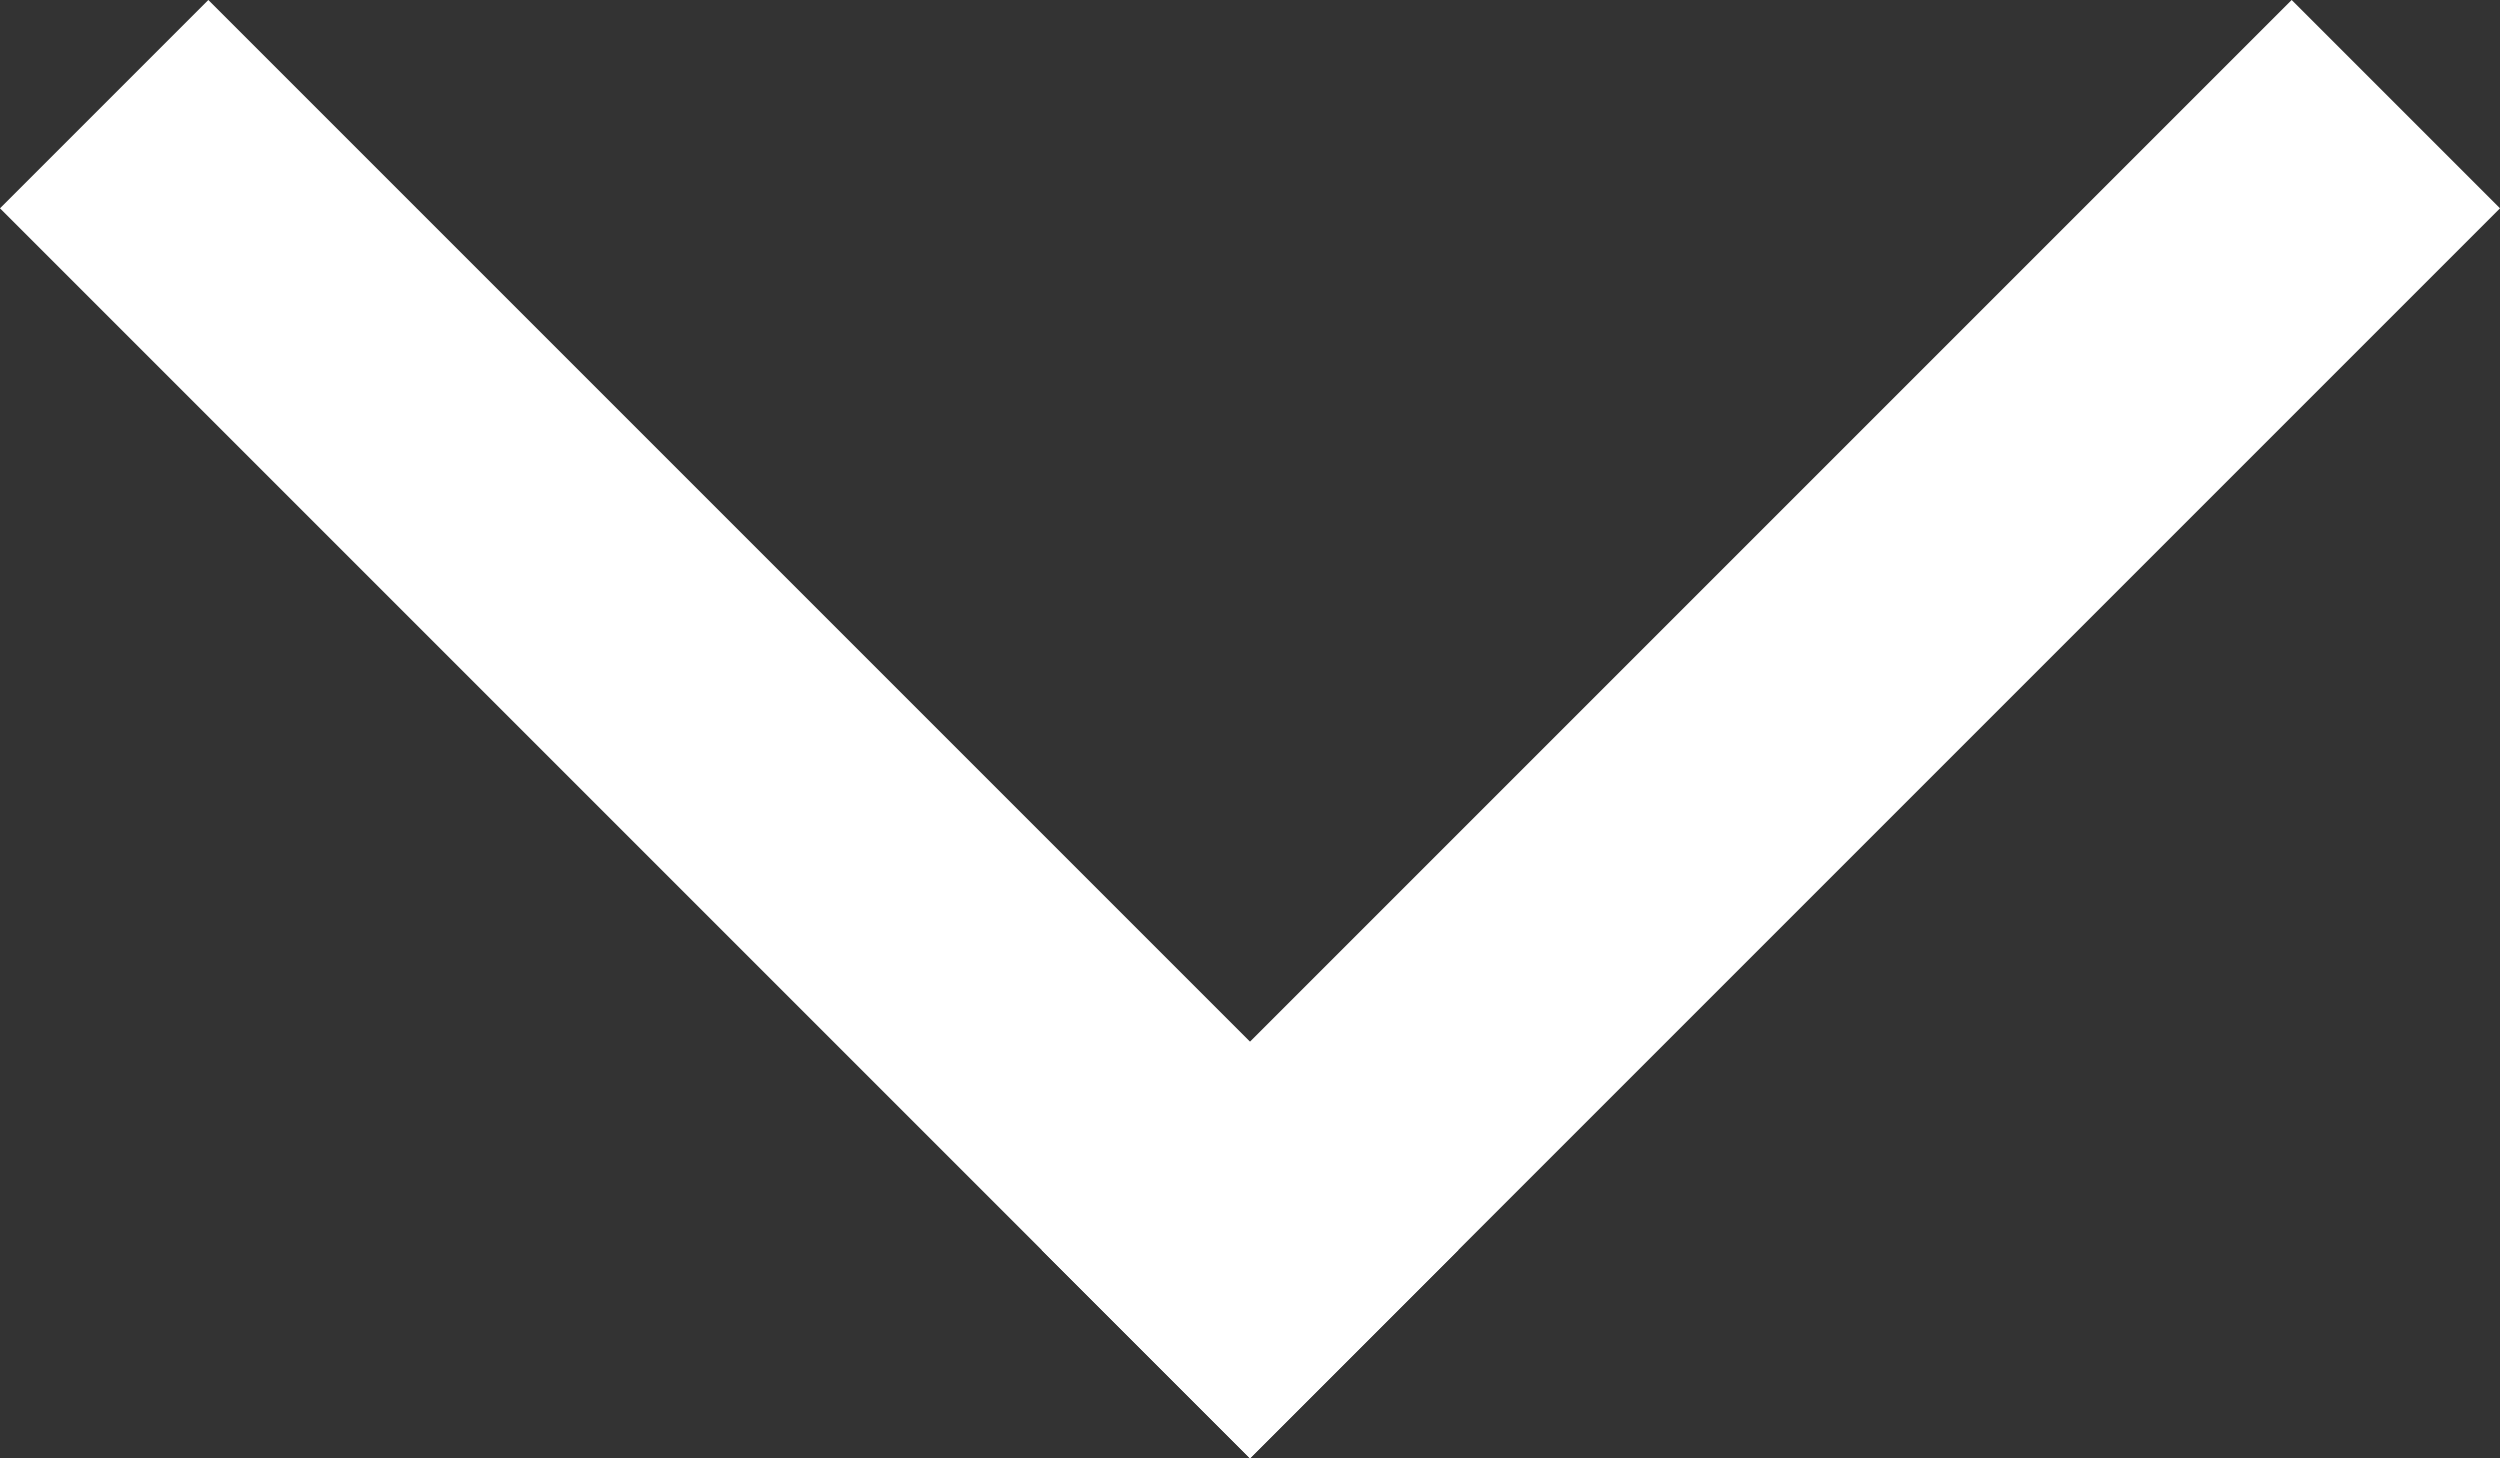 <svg width="12" height="7" viewBox="0 0 12 7" fill="none" xmlns="http://www.w3.org/2000/svg">
<rect x="0" y="0" width="12" height="7" fill="#333333" stroke="none"/>
<path fill-rule="evenodd" clip-rule="evenodd" d="M1 0L0 1L6 7L7 6L1 0Z" fill="white"/>
<path fill-rule="evenodd" clip-rule="evenodd" d="M11 0L12 1L6 7L5 6L11 0Z" fill="white"/>
</svg>